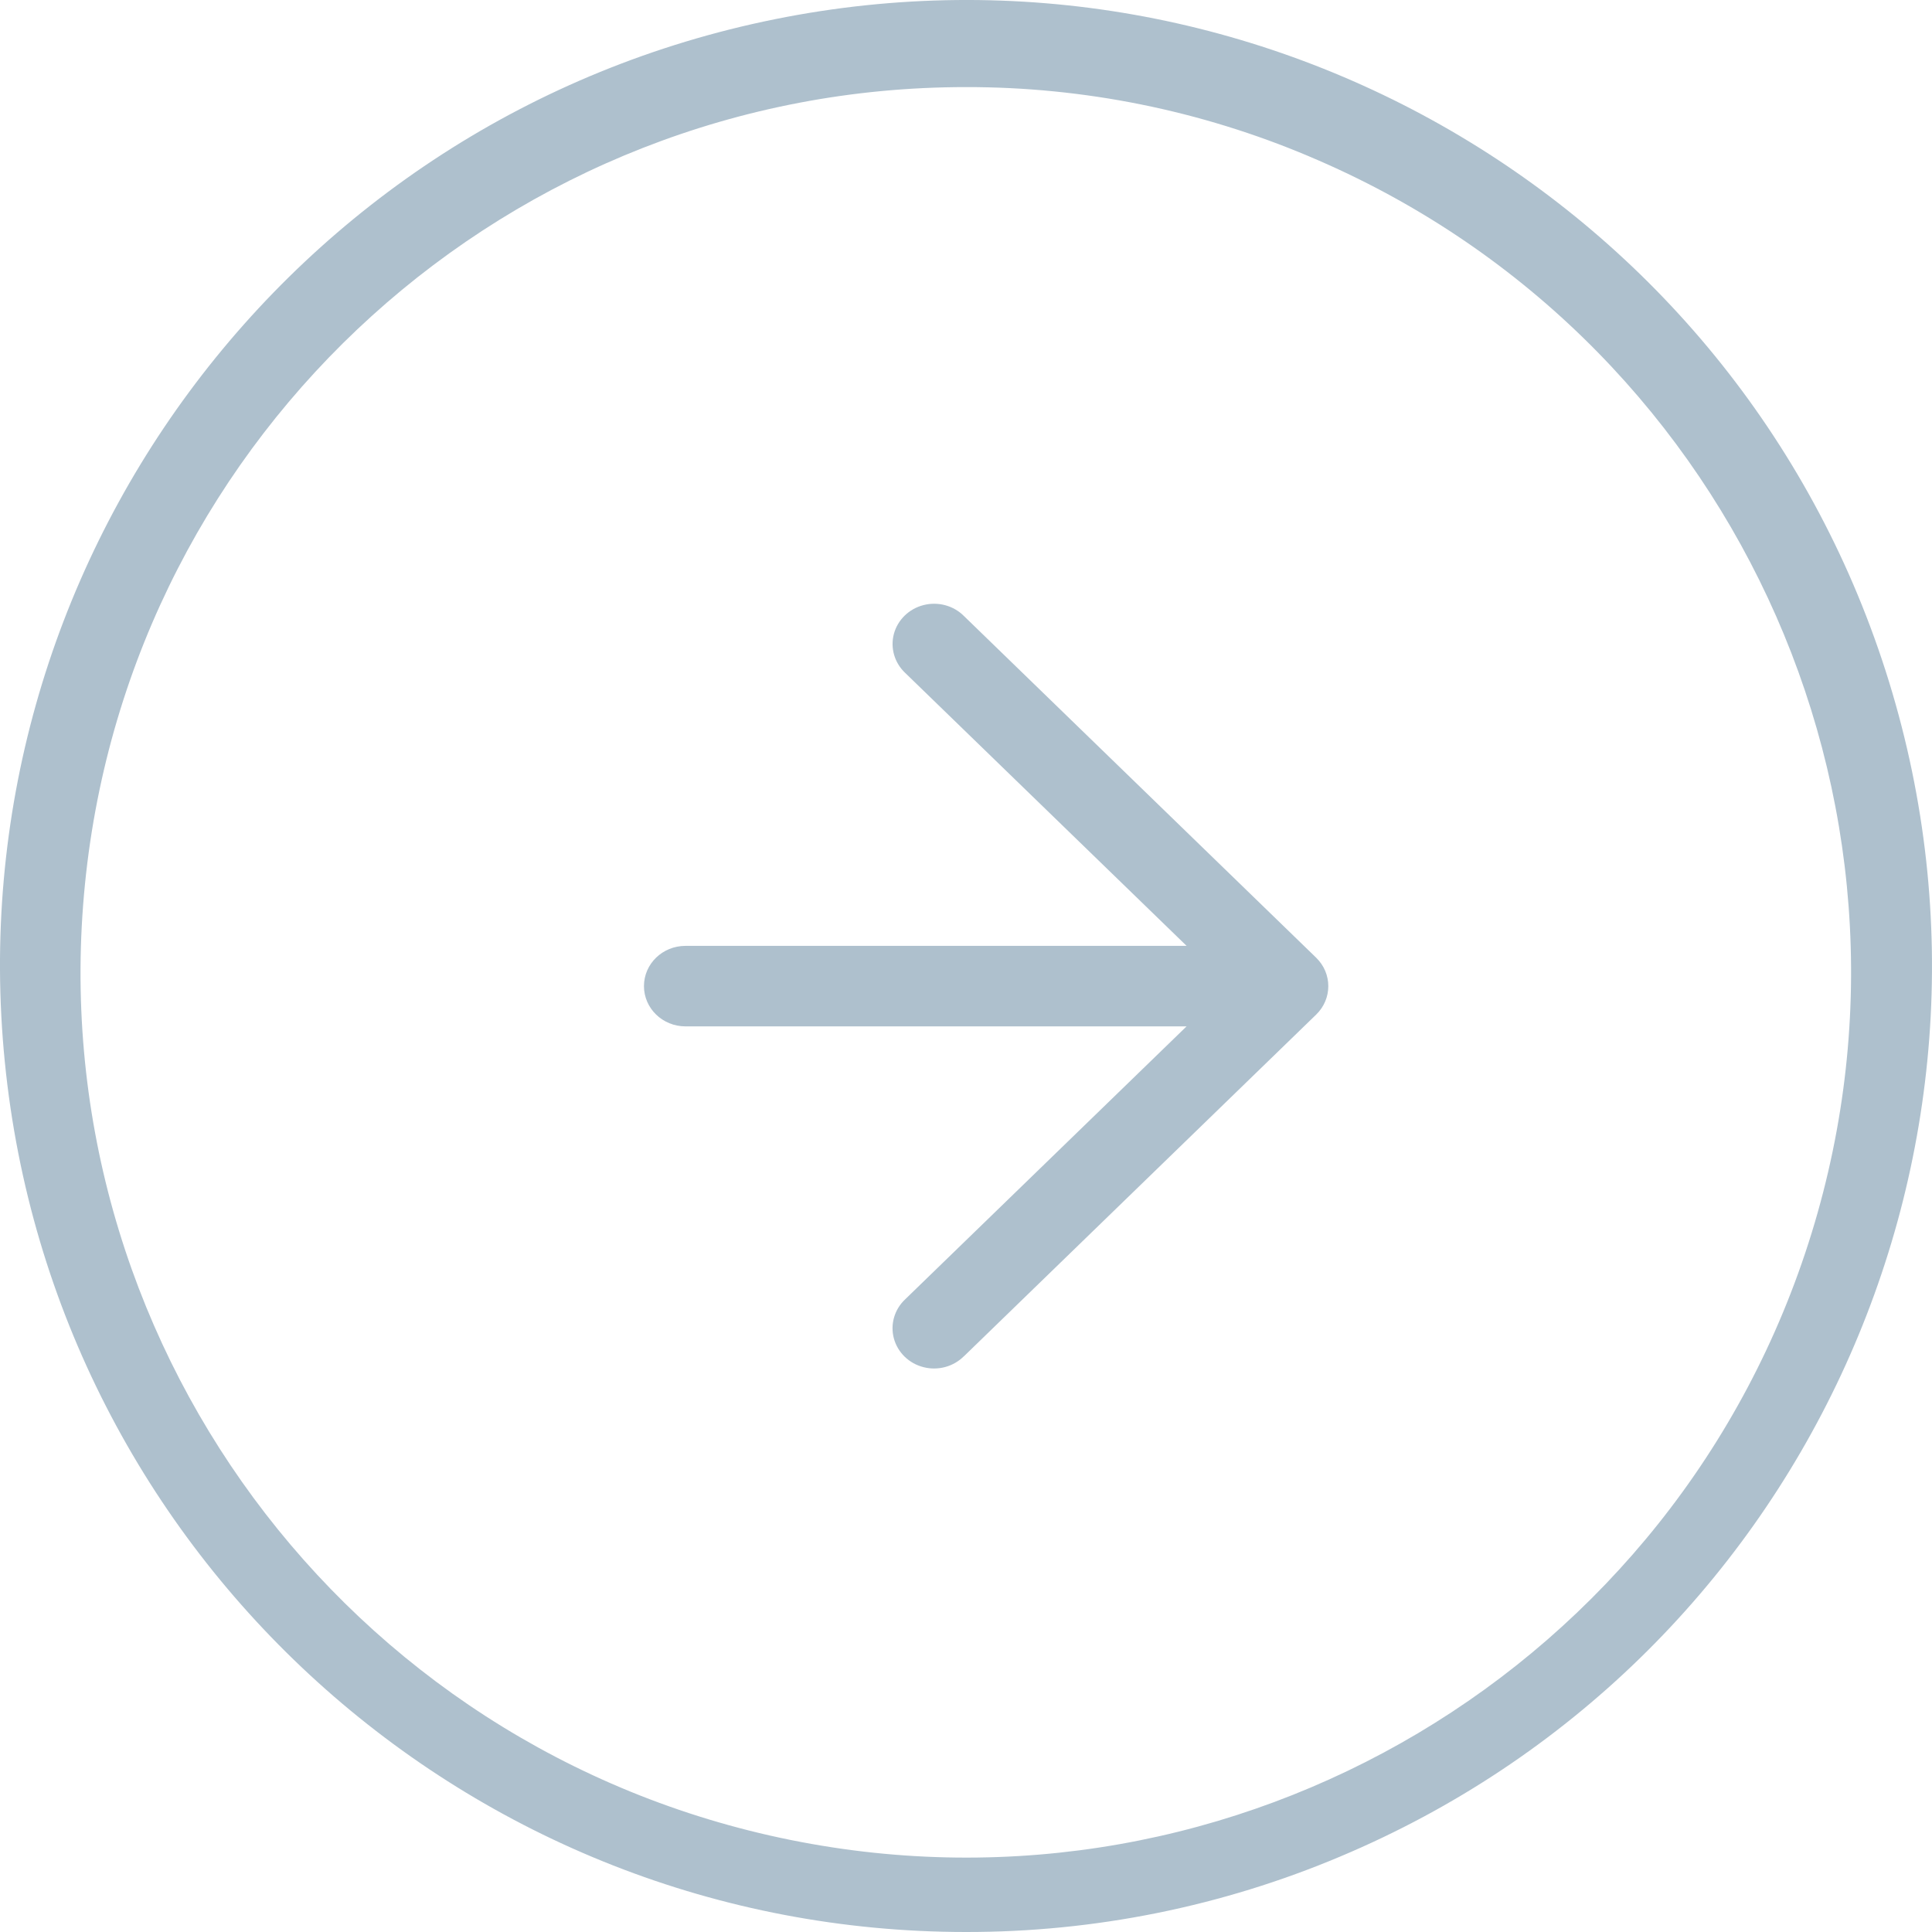 <svg xmlns="http://www.w3.org/2000/svg" width="48" height="48" viewBox="0 0 48 48">
    <path fill="#AEC0CD" fill-rule="evenodd" d="M33.305 46.122C44.67 41.34 50.561 28.724 46.933 16.94 43.305 5.156 31.338-1.961 19.253.477 7.165 2.917-1.106 14.117.12 26.386 1.345 38.655 11.668 47.999 23.997 48c3.197.004 6.363-.634 9.308-1.878zM32.53 3.888C42.942 8.273 48.338 19.836 45.01 30.633c-3.328 10.798-14.296 17.318-25.37 15.08C8.563 43.475.986 33.209 2.111 21.966S12.698 2.162 23.997 2.164c2.93-.005 5.833.581 8.532 1.723zm-8.581 29.808l8.75-8.488c.403-.39.403-1.024 0-1.415l-8.75-8.488c-.259-.26-.642-.364-1.003-.272-.36.091-.642.364-.737.714-.094.35.014.722.282.973l6.99 6.78H17.03c-.57 0-1.031.447-1.031 1 0 .552.462 1 1.031 1H29.48l-6.99 6.78c-.268.251-.376.623-.282.973.095.35.376.623.737.714.36.092.744-.012 1.003-.272z"/>
</svg>
